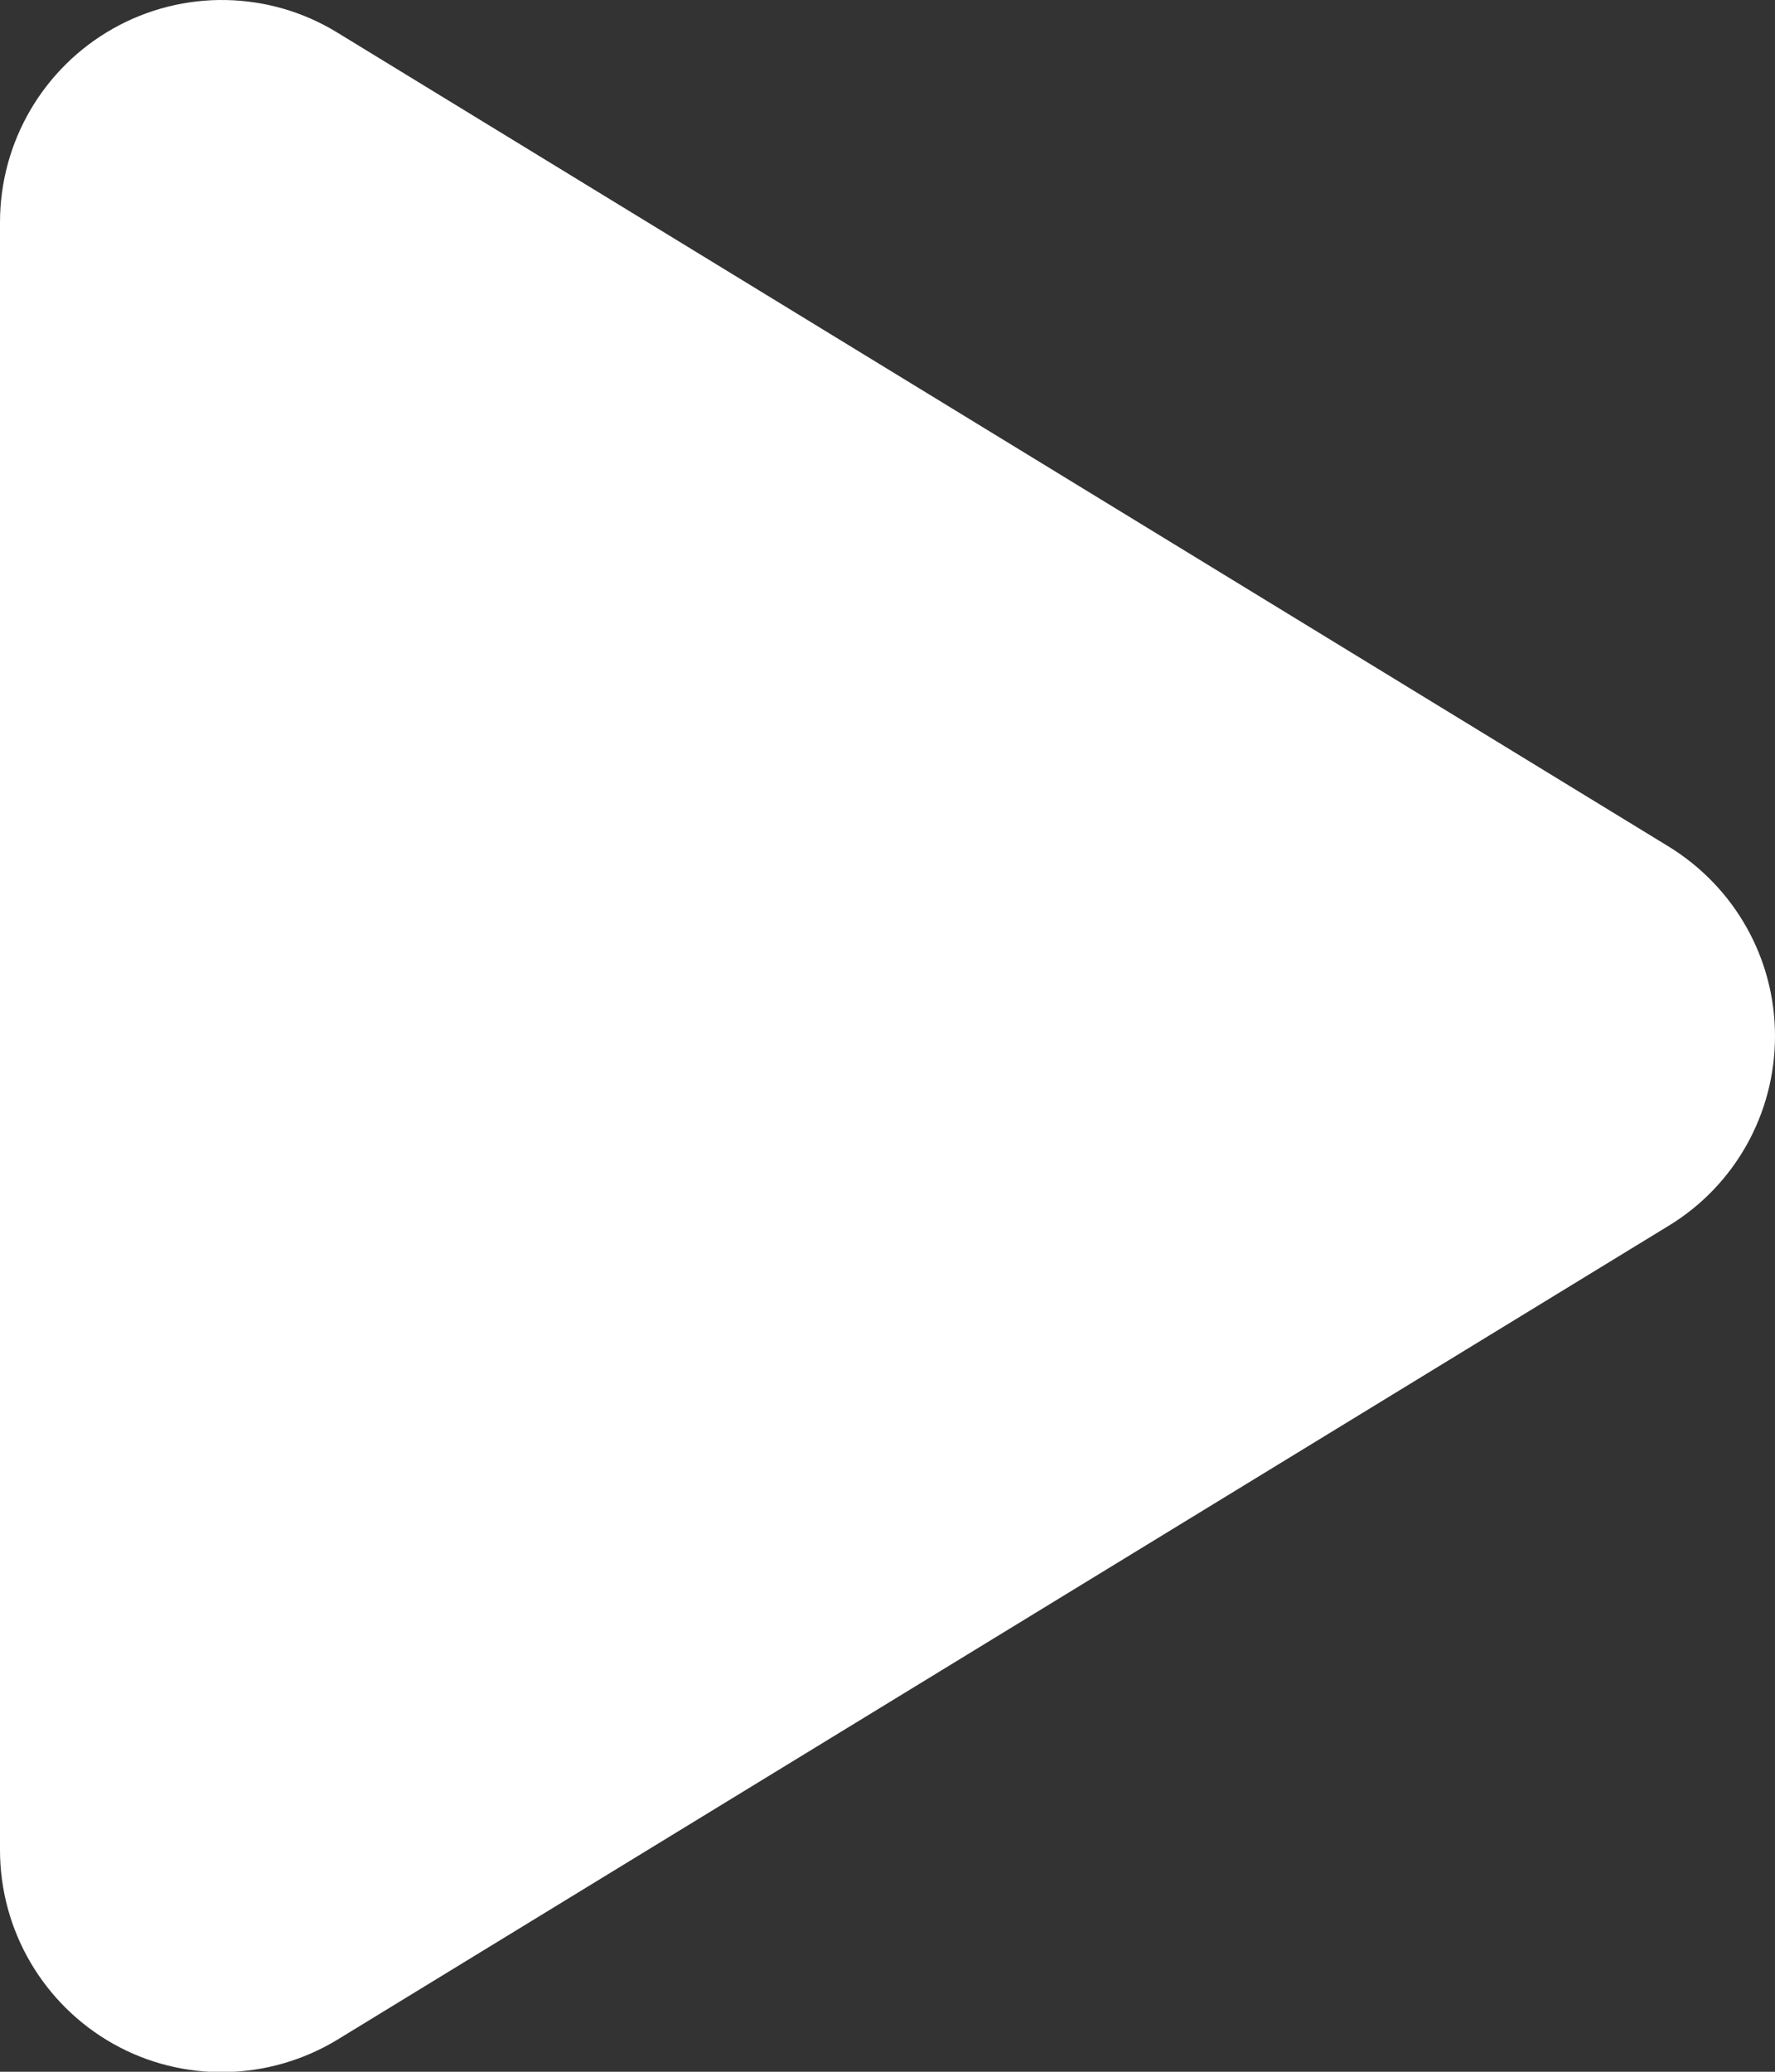 <svg width="36" height="42" viewBox="0 0 36 42" fill="none" xmlns="http://www.w3.org/2000/svg">
<rect x="0" y="0" width="36" height="42" fill="#333333" stroke="none"/>
<path d="M6.844 0.662C5.456 -0.191 3.712 -0.22 2.297 0.577C0.881 1.374 0 2.874 0 4.505V37.505C0 39.137 0.881 40.637 2.297 41.434C3.712 42.23 5.456 42.193 6.844 41.349L33.844 24.849C35.184 24.034 36 22.58 36 21.005C36 19.43 35.184 17.987 33.844 17.162L6.844 0.662Z" fill="white"/>
</svg>
